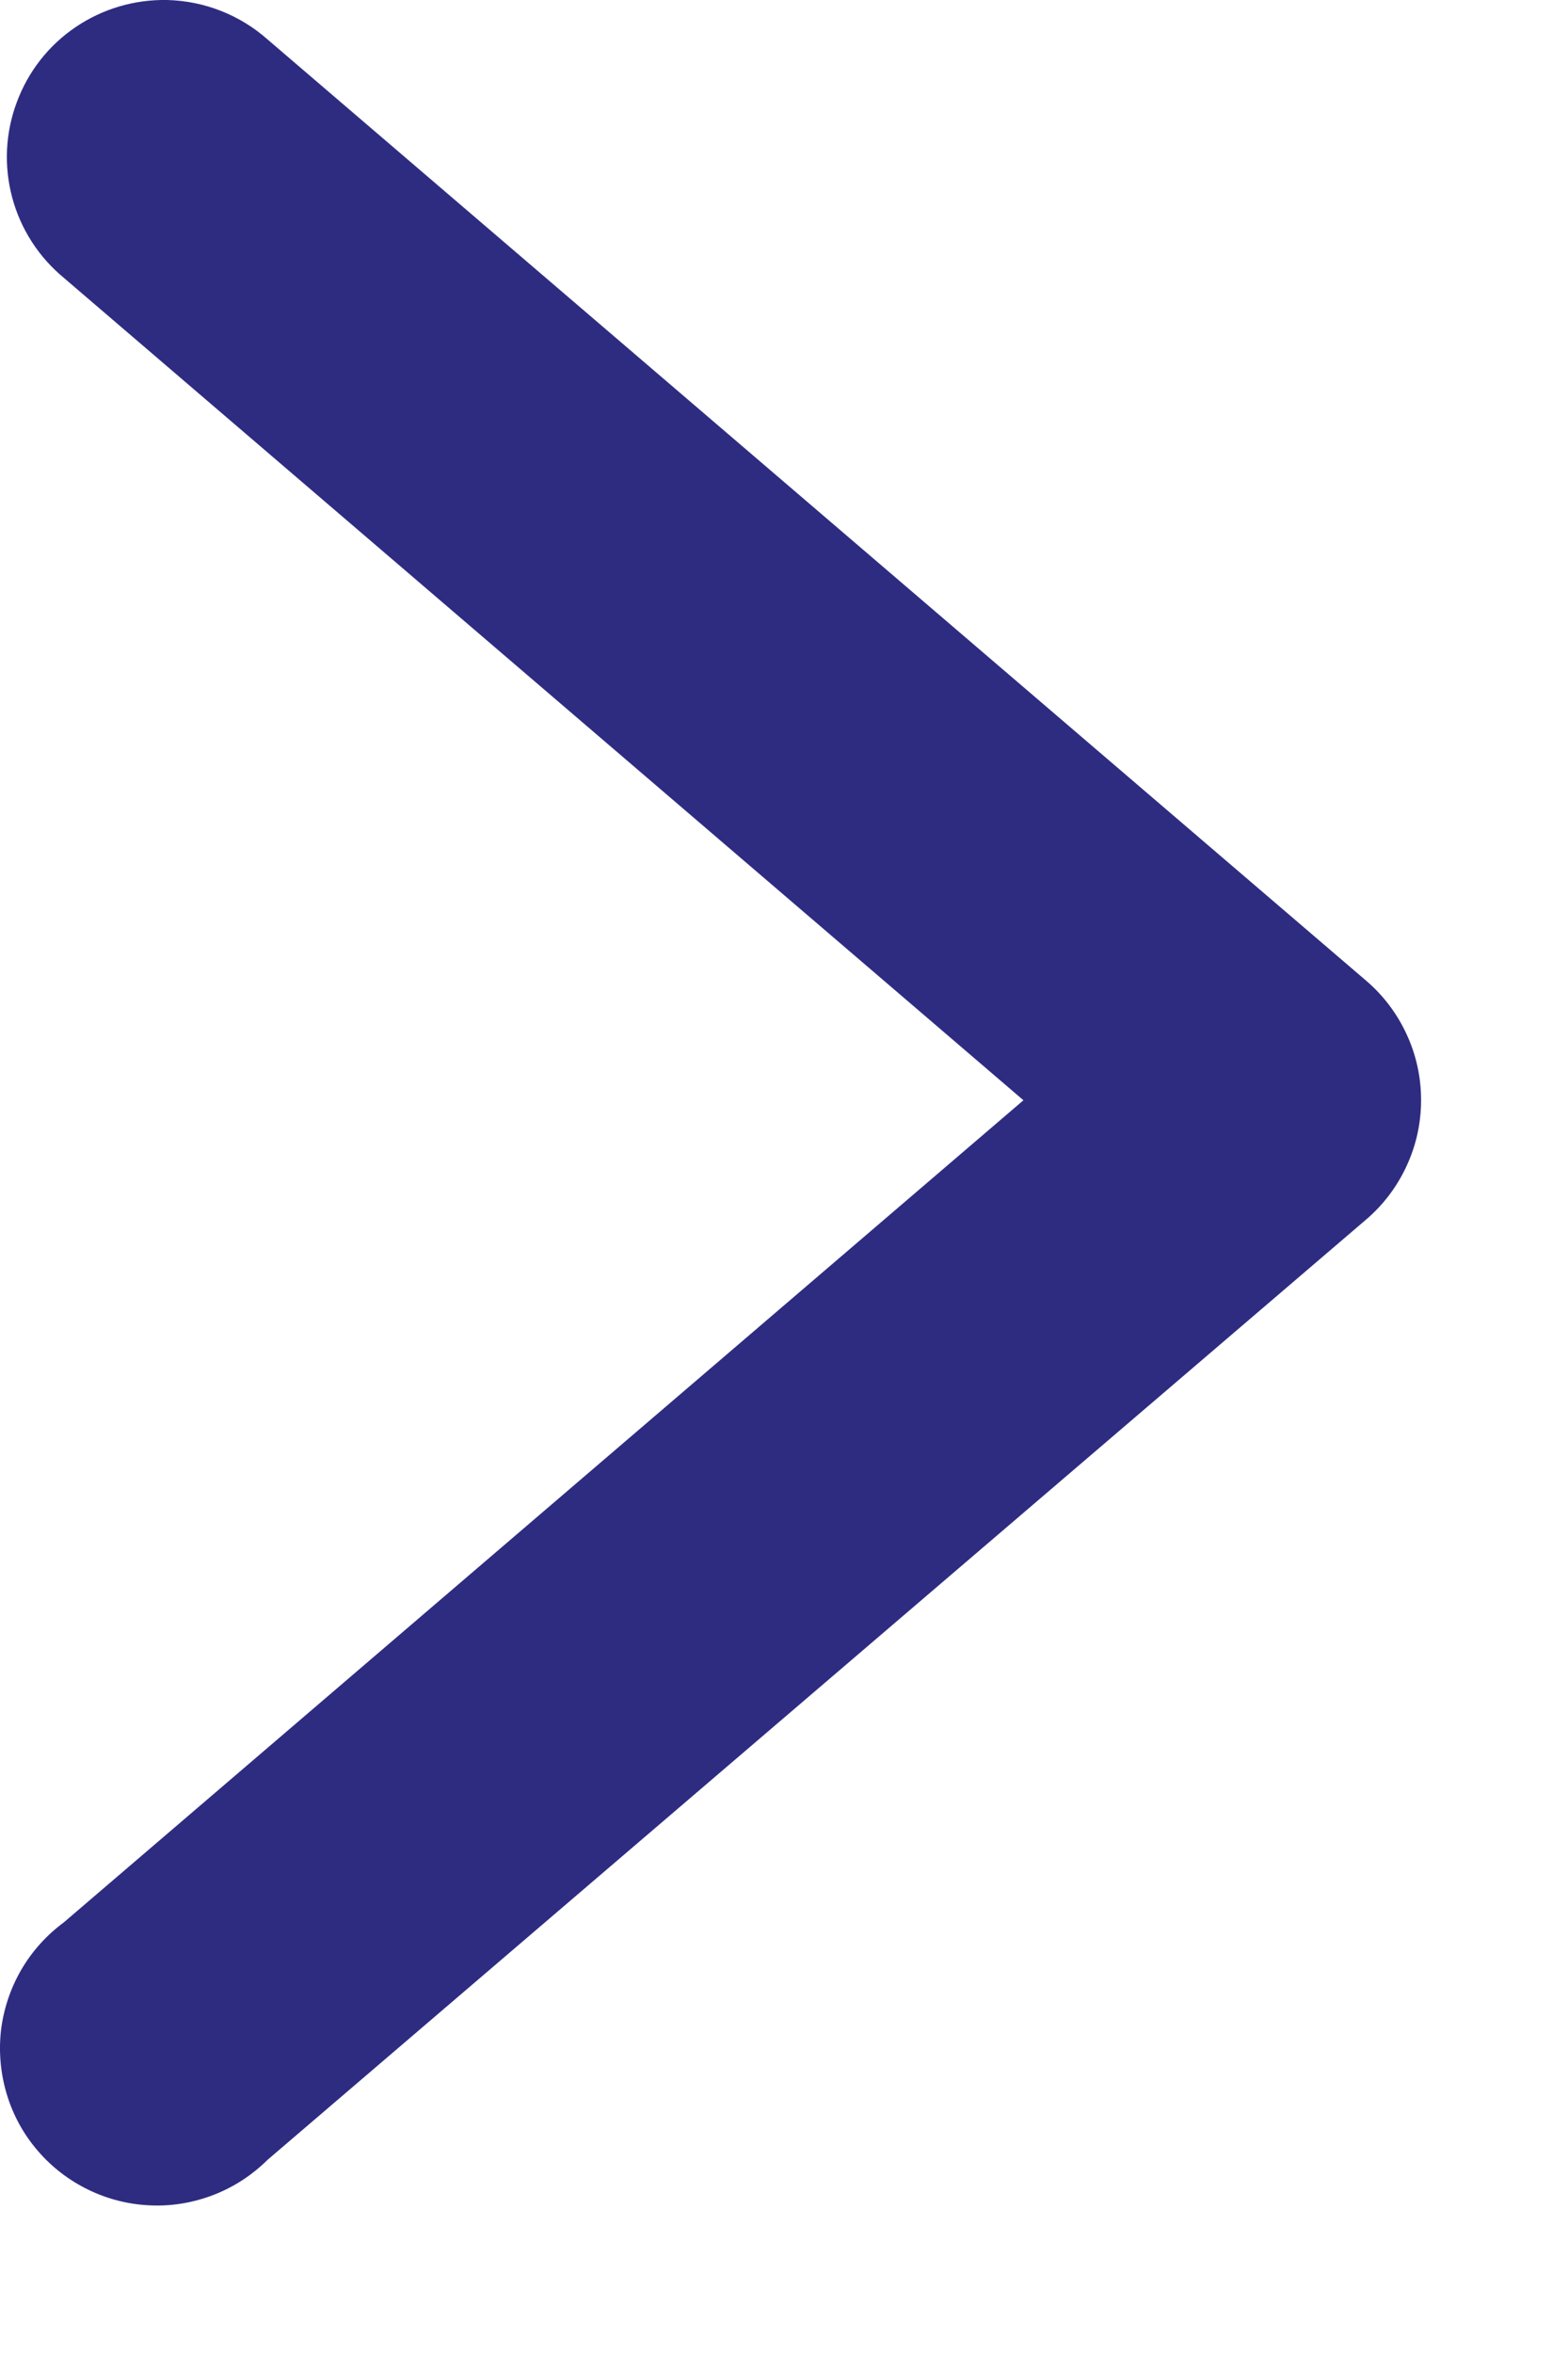 <svg width="10" height="15" viewBox="0 0 10 15" fill="none" xmlns="http://www.w3.org/2000/svg">
<path d="M1.066 0C0.858 -0.004 0.654 0.056 0.482 0.173C0.31 0.289 0.179 0.457 0.107 0.652C0.034 0.847 0.024 1.059 0.078 1.26C0.132 1.461 0.247 1.639 0.408 1.772L6.527 7.014L0.408 12.254C0.297 12.336 0.204 12.439 0.135 12.558C0.066 12.677 0.022 12.81 0.006 12.946C-0.009 13.083 0.004 13.222 0.044 13.353C0.084 13.485 0.151 13.607 0.241 13.711C0.331 13.816 0.441 13.9 0.565 13.96C0.689 14.02 0.824 14.054 0.962 14.059C1.099 14.065 1.236 14.041 1.365 13.991C1.493 13.941 1.609 13.865 1.707 13.768L8.713 7.774C8.823 7.68 8.911 7.563 8.971 7.432C9.032 7.301 9.063 7.158 9.063 7.013C9.063 6.868 9.032 6.725 8.971 6.594C8.911 6.463 8.823 6.346 8.713 6.252L1.707 0.252C1.53 0.095 1.303 0.006 1.066 1.14203e-05V0Z" fill="#2E2C81"/>
</svg>
